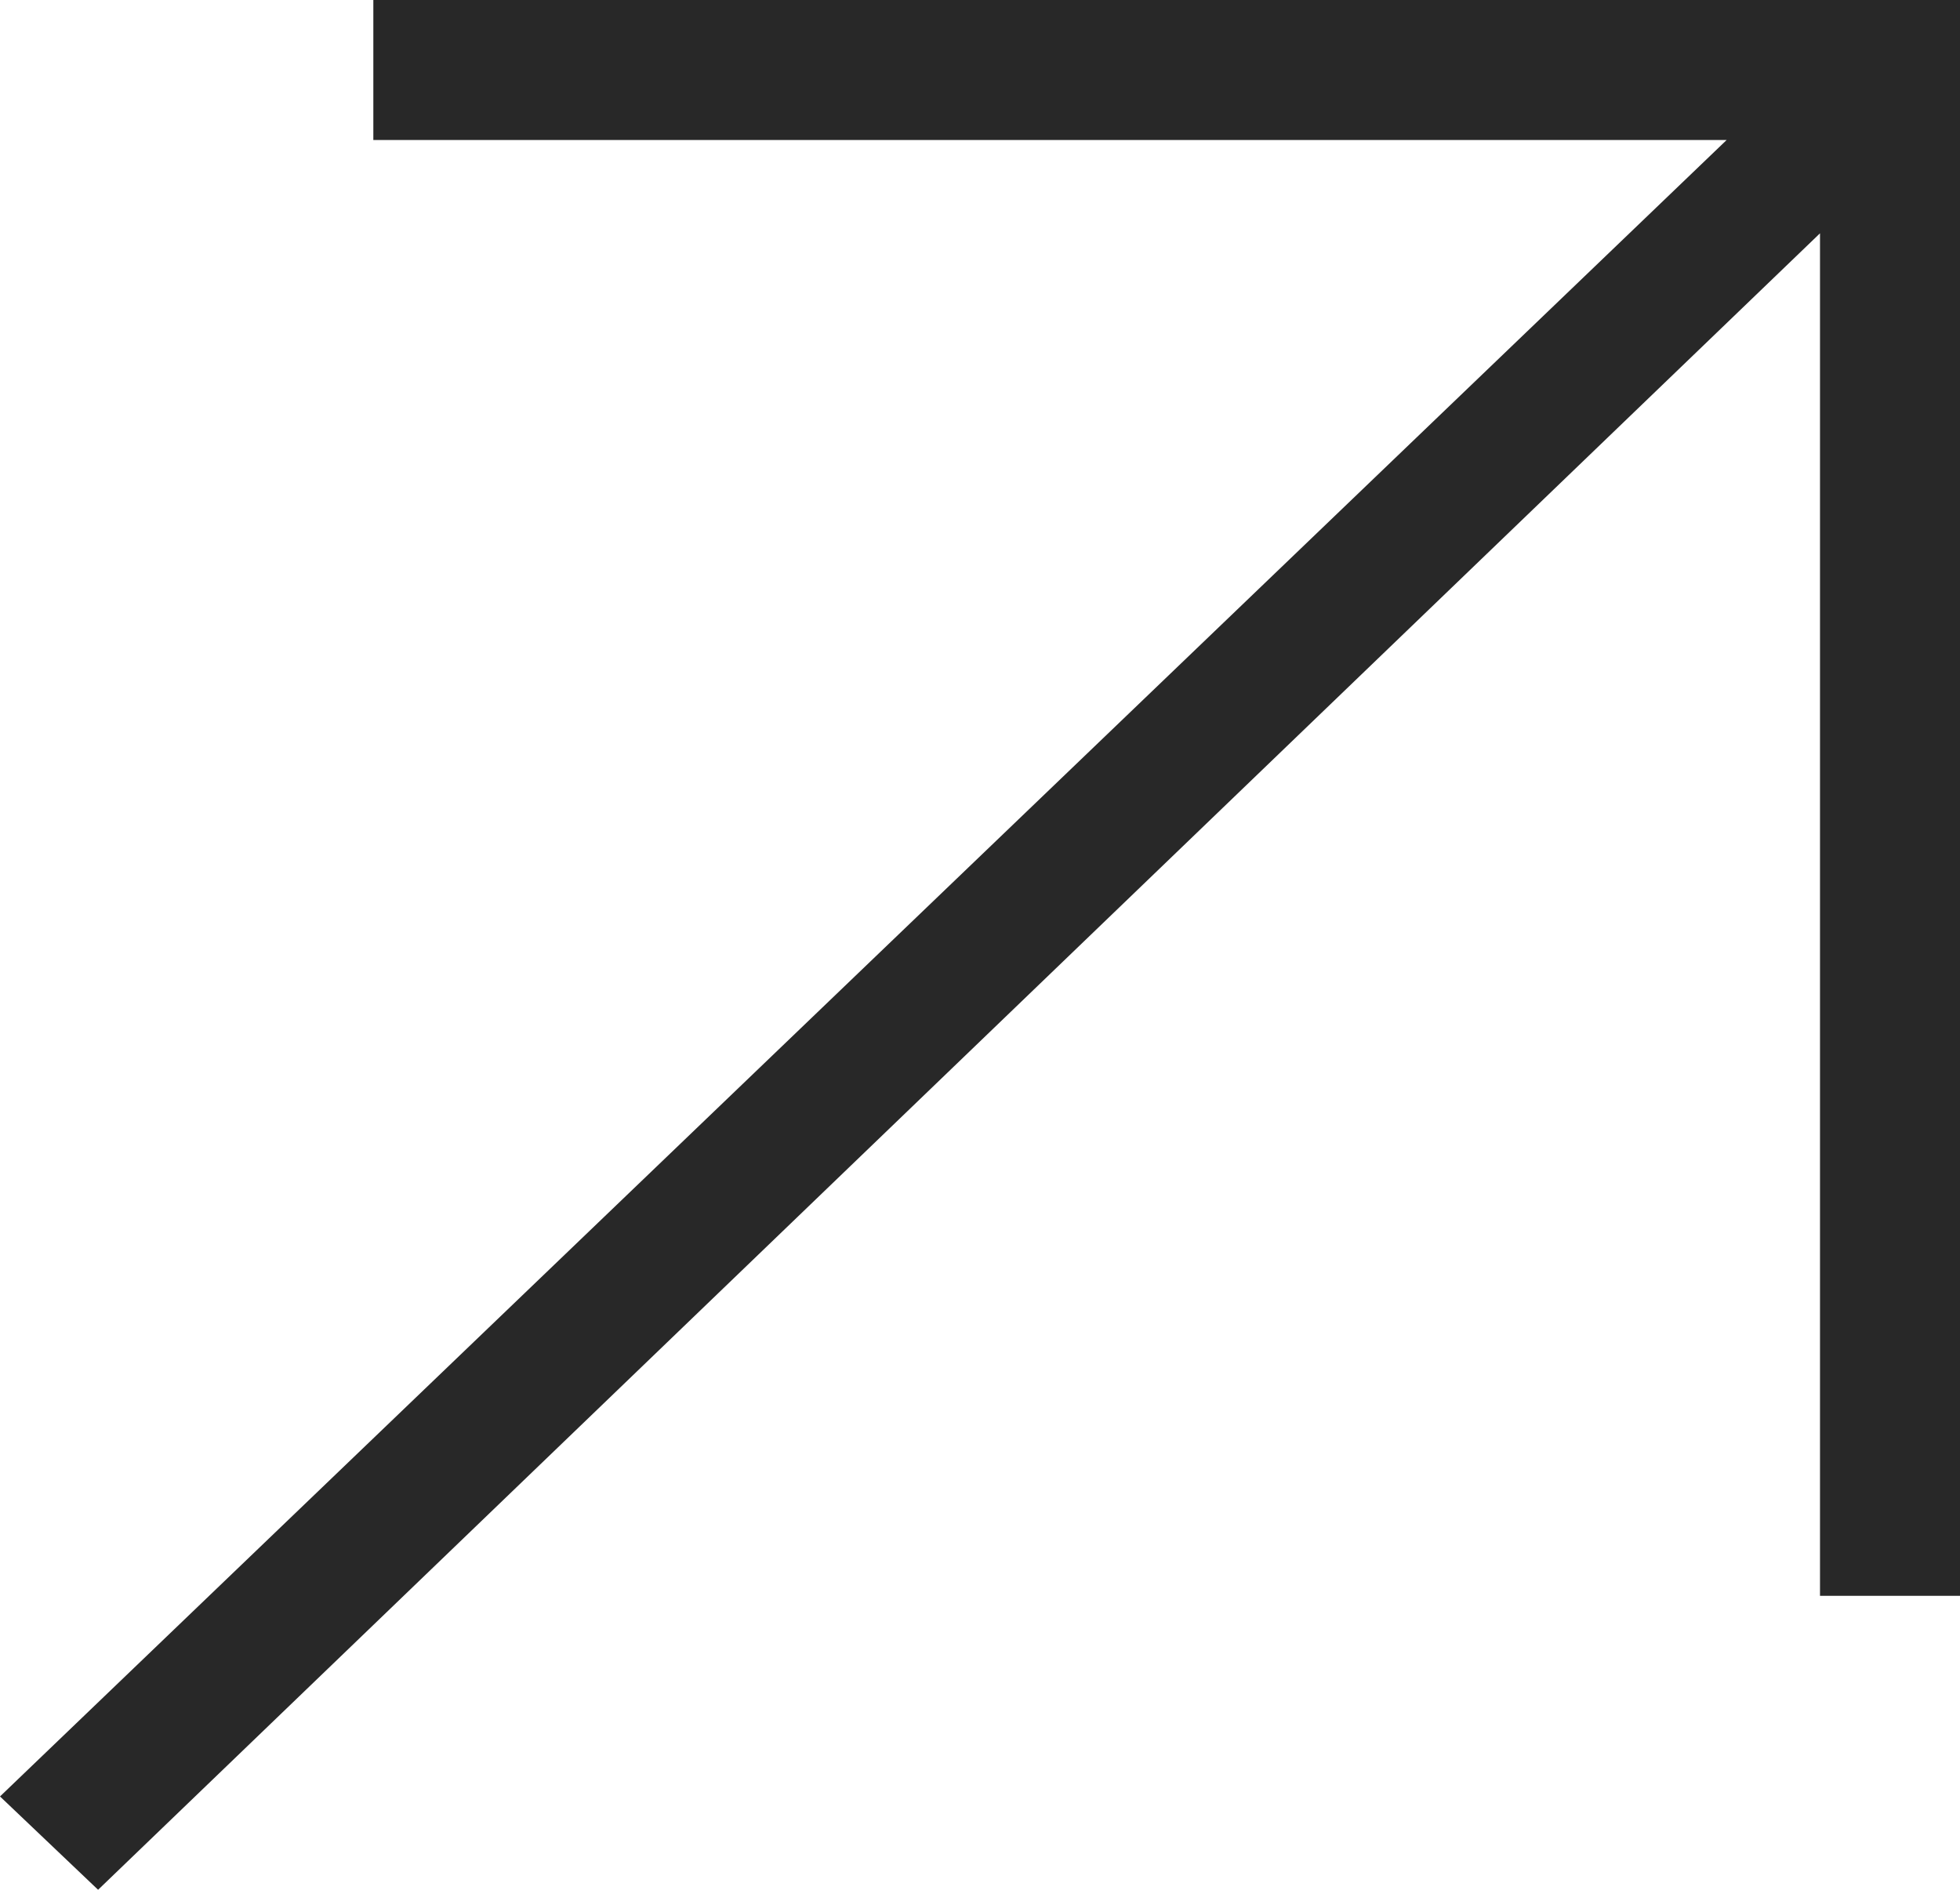 <?xml version="1.0" encoding="UTF-8"?> <svg xmlns="http://www.w3.org/2000/svg" width="168" height="162" viewBox="0 0 168 162" fill="none"> <path d="M32 0V12H148L0 154L8.408 162L156 20V136.8H168V0H32Z" fill="#282828"></path> </svg> 